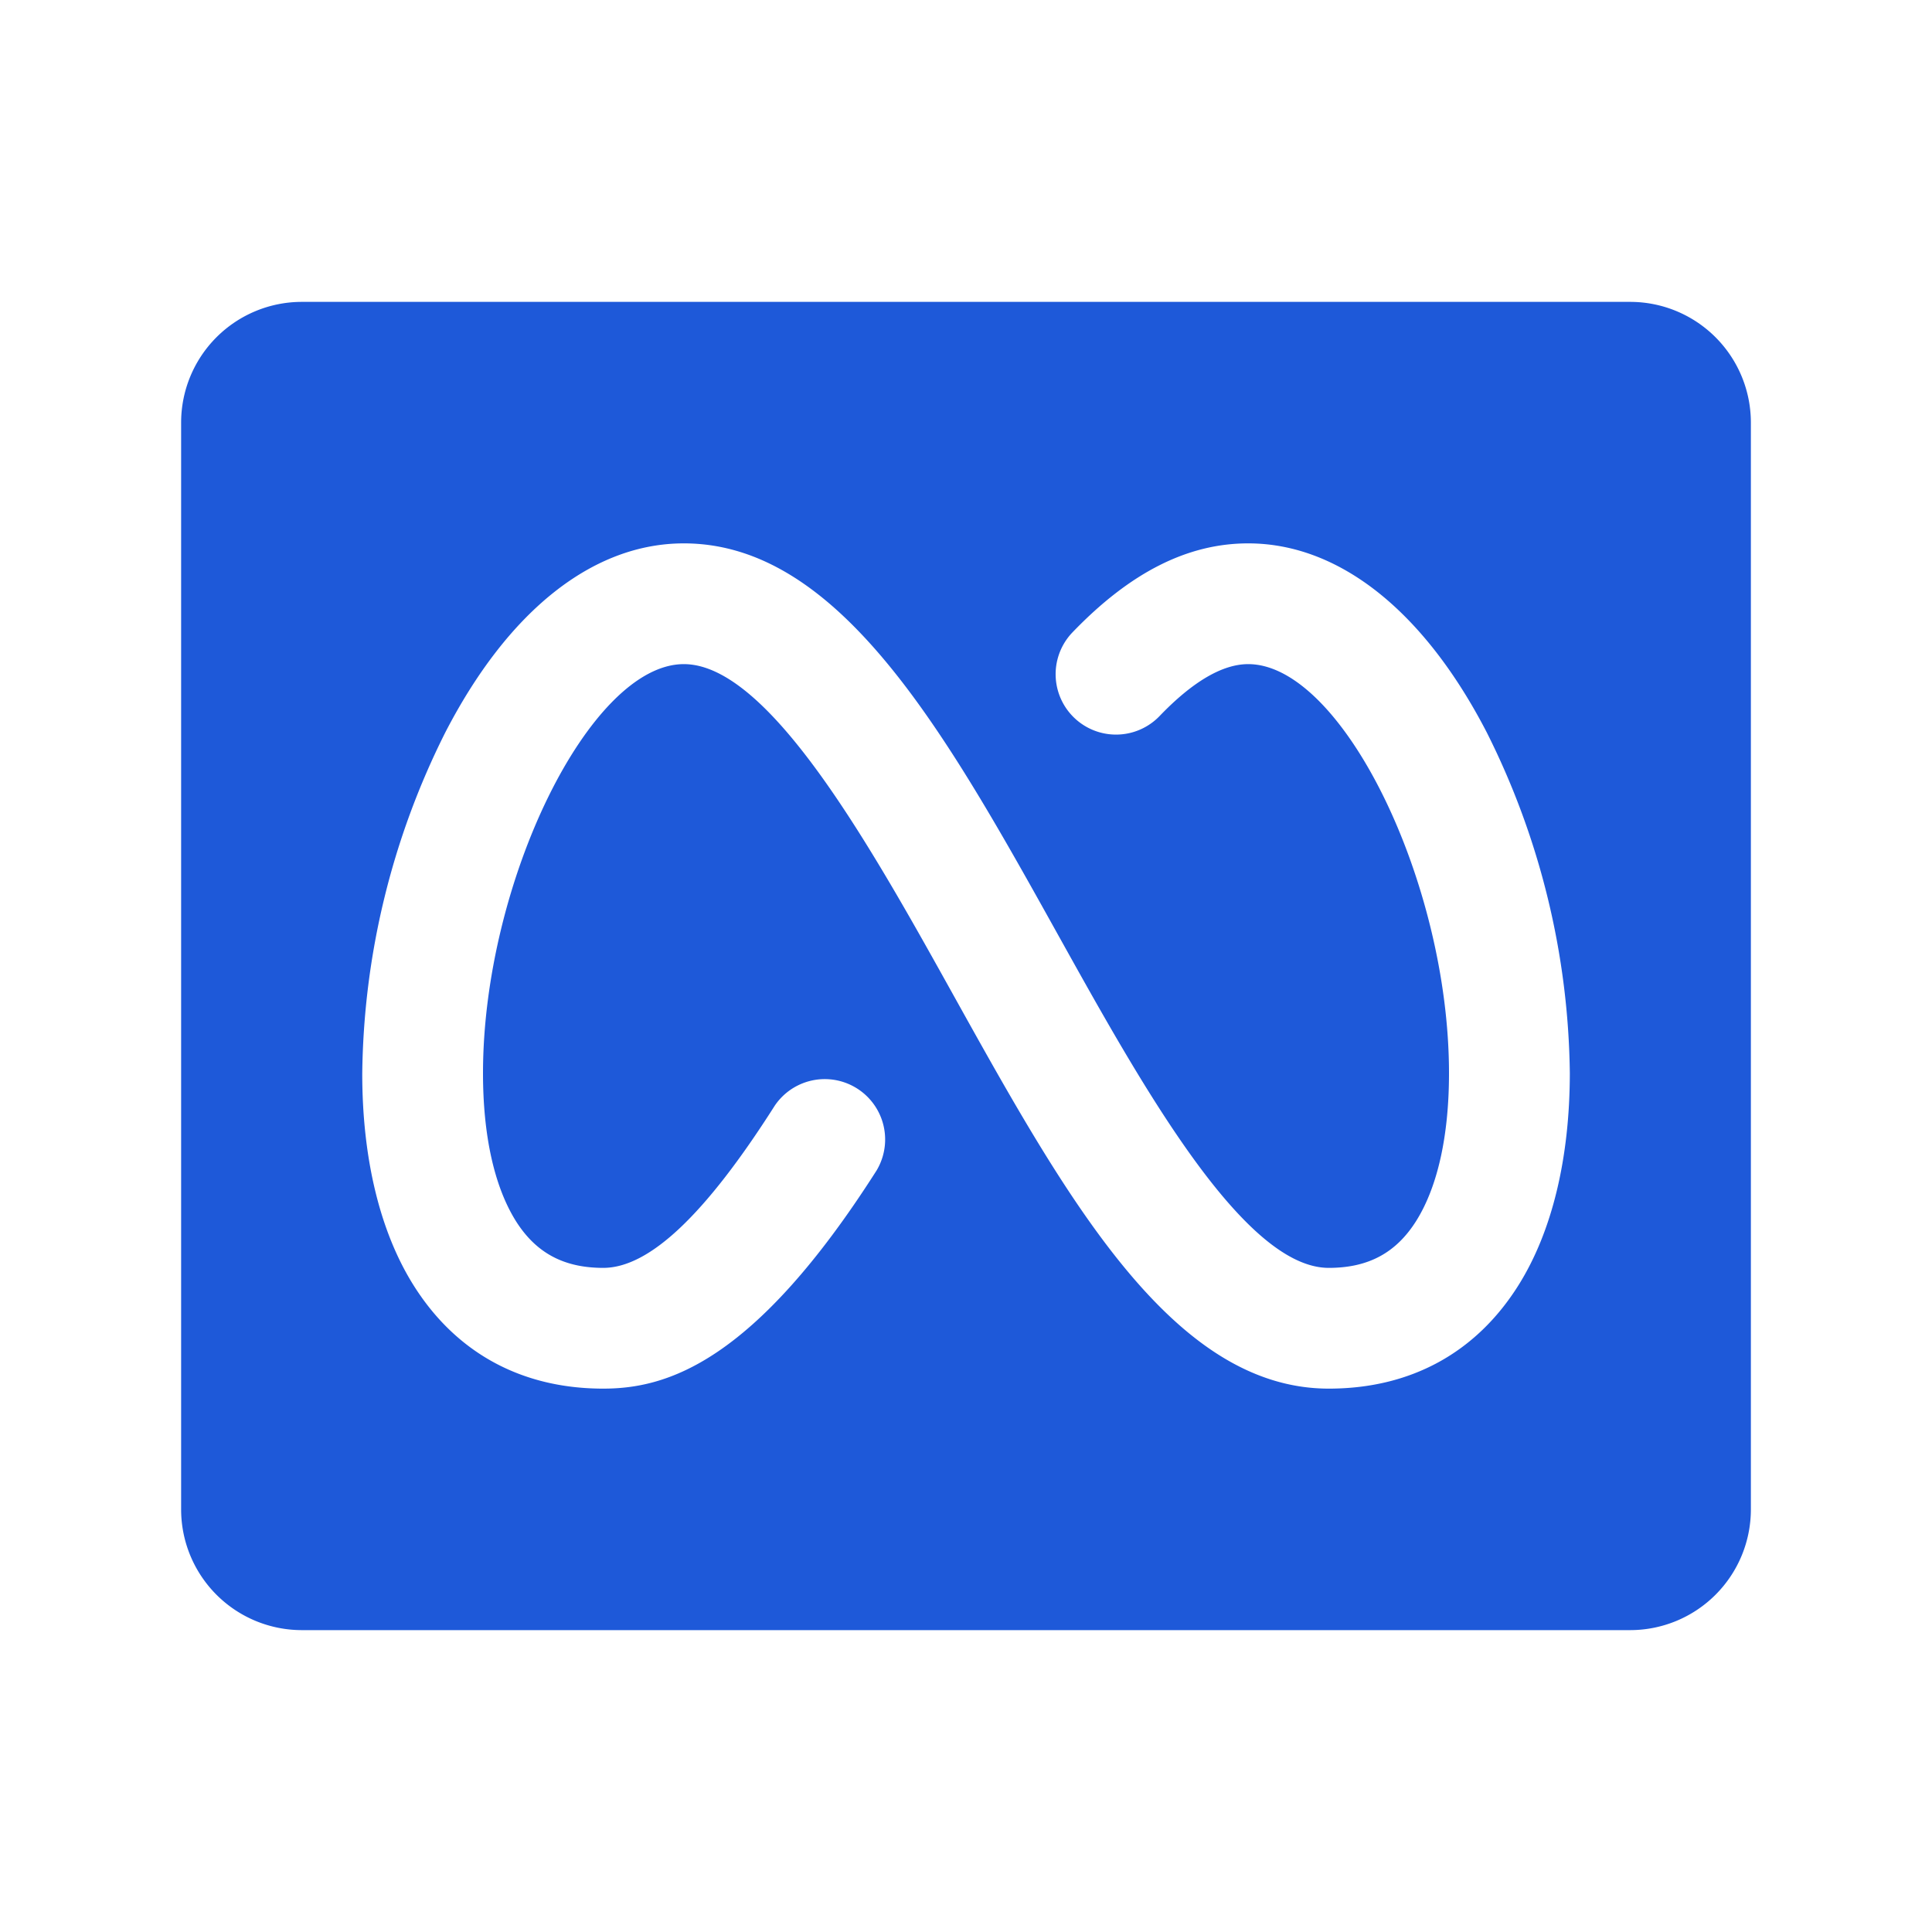 <svg xmlns="http://www.w3.org/2000/svg" width="64" height="64" fill="#1e59d9" viewBox="0 0 256 256"><path d="M216 40H40a16 16 0 0 0-16 16v144a16 16 0 0 0 16 16h176a16 16 0 0 0 16-16V56a16 16 0 0 0-16-16zm-14.77 130.26c-5.63 9-14.33 13.74-25.16 13.74-20.73 0-34.81-25.31-49.72-52.11C115.47 112.33 101.93 88 90.61 88 78.18 88 64 116.88 64 142.21c0 8.26 1.5 15 4.34 19.56C71 166 74.68 168 79.93 168c6.08 0 13.52-7 22.74-21.51a8 8 0 0 1 13.49 8.59C99.84 180.71 88.22 184 79.93 184c-10.83 0-19.53-4.75-25.16-13.74-4.43-7.08-6.77-16.78-6.77-28a103.13 103.13 0 0 1 11-45.2C67.34 80.9 78.57 72 90.61 72c20.73 0 34.81 25.31 49.72 52.11 10.88 19.55 24.42 43.89 35.74 43.89 5.25 0 8.93-2 11.59-6.23 2.84-4.53 4.34-11.3 4.34-19.56C192 116.88 177.82 88 165.39 88c-3.4 0-7.35 2.31-11.74 6.88a8 8 0 1 1-11.54-11.09C149.74 75.86 157.35 72 165.39 72c12 0 23.27 8.9 31.62 25.06a103.13 103.13 0 0 1 11 45.15c-.01 11.27-2.35 20.97-6.78 28.05z"/></svg>